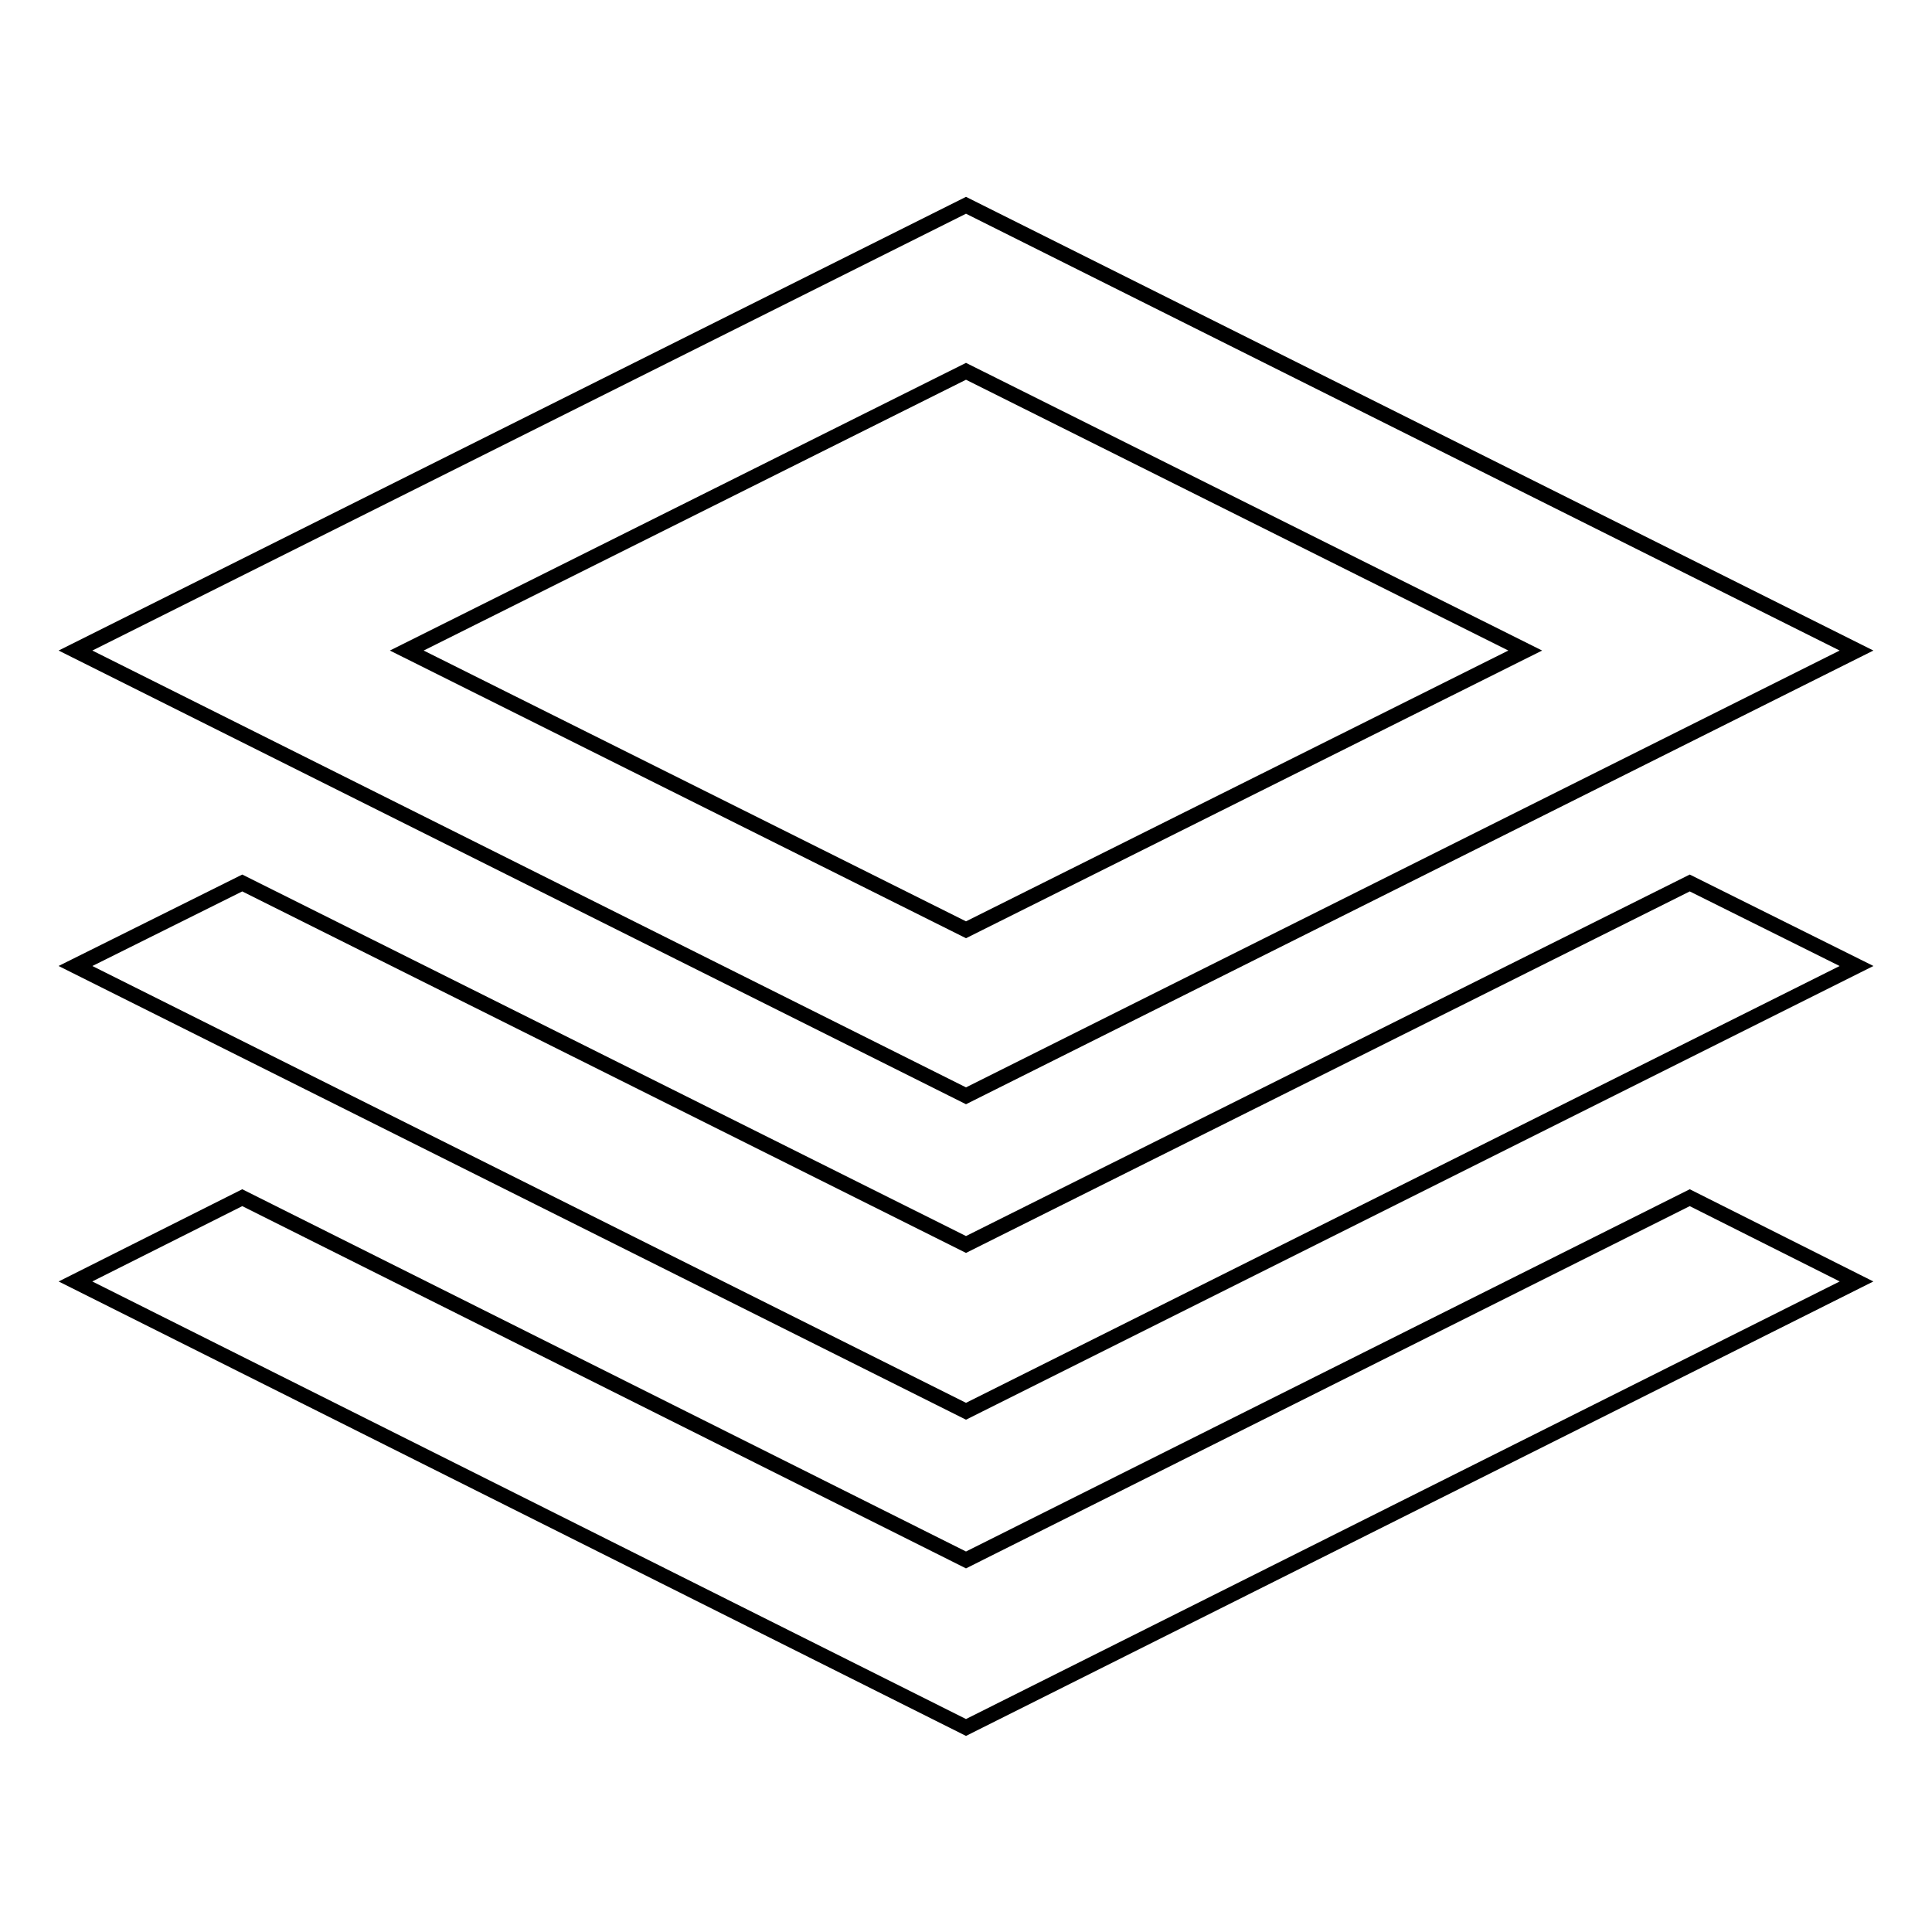 <?xml version="1.0" encoding="utf-8"?>
<!-- Svg Vector Icons : http://www.onlinewebfonts.com/icon -->
<!DOCTYPE svg PUBLIC "-//W3C//DTD SVG 1.1//EN" "http://www.w3.org/Graphics/SVG/1.1/DTD/svg11.dtd">
<svg version="1.1" xmlns="http://www.w3.org/2000/svg" xmlns:xlink="http://www.w3.org/1999/xlink" x="0px" y="0px" viewBox="0 0 256 256" enable-background="new 0 0 256 256" xml:space="preserve">
<g> <path stroke-width="2" fill-opacity="0" stroke="#000000"  d="M10,86.2l118-59l118,59l-118,59L10,86.2z M128,206.7l95.9-48l22.1,11.1l-118,59.1L10,169.8l22.1-11.1 L128,206.7z M128,164.9l95.9-47.9L246,128l-118,59L10,128L32.1,117L128,164.9z M202.1,86.2l-74.1-37l-74.1,37l74.1,37L202.1,86.2z" /></g>
</svg>